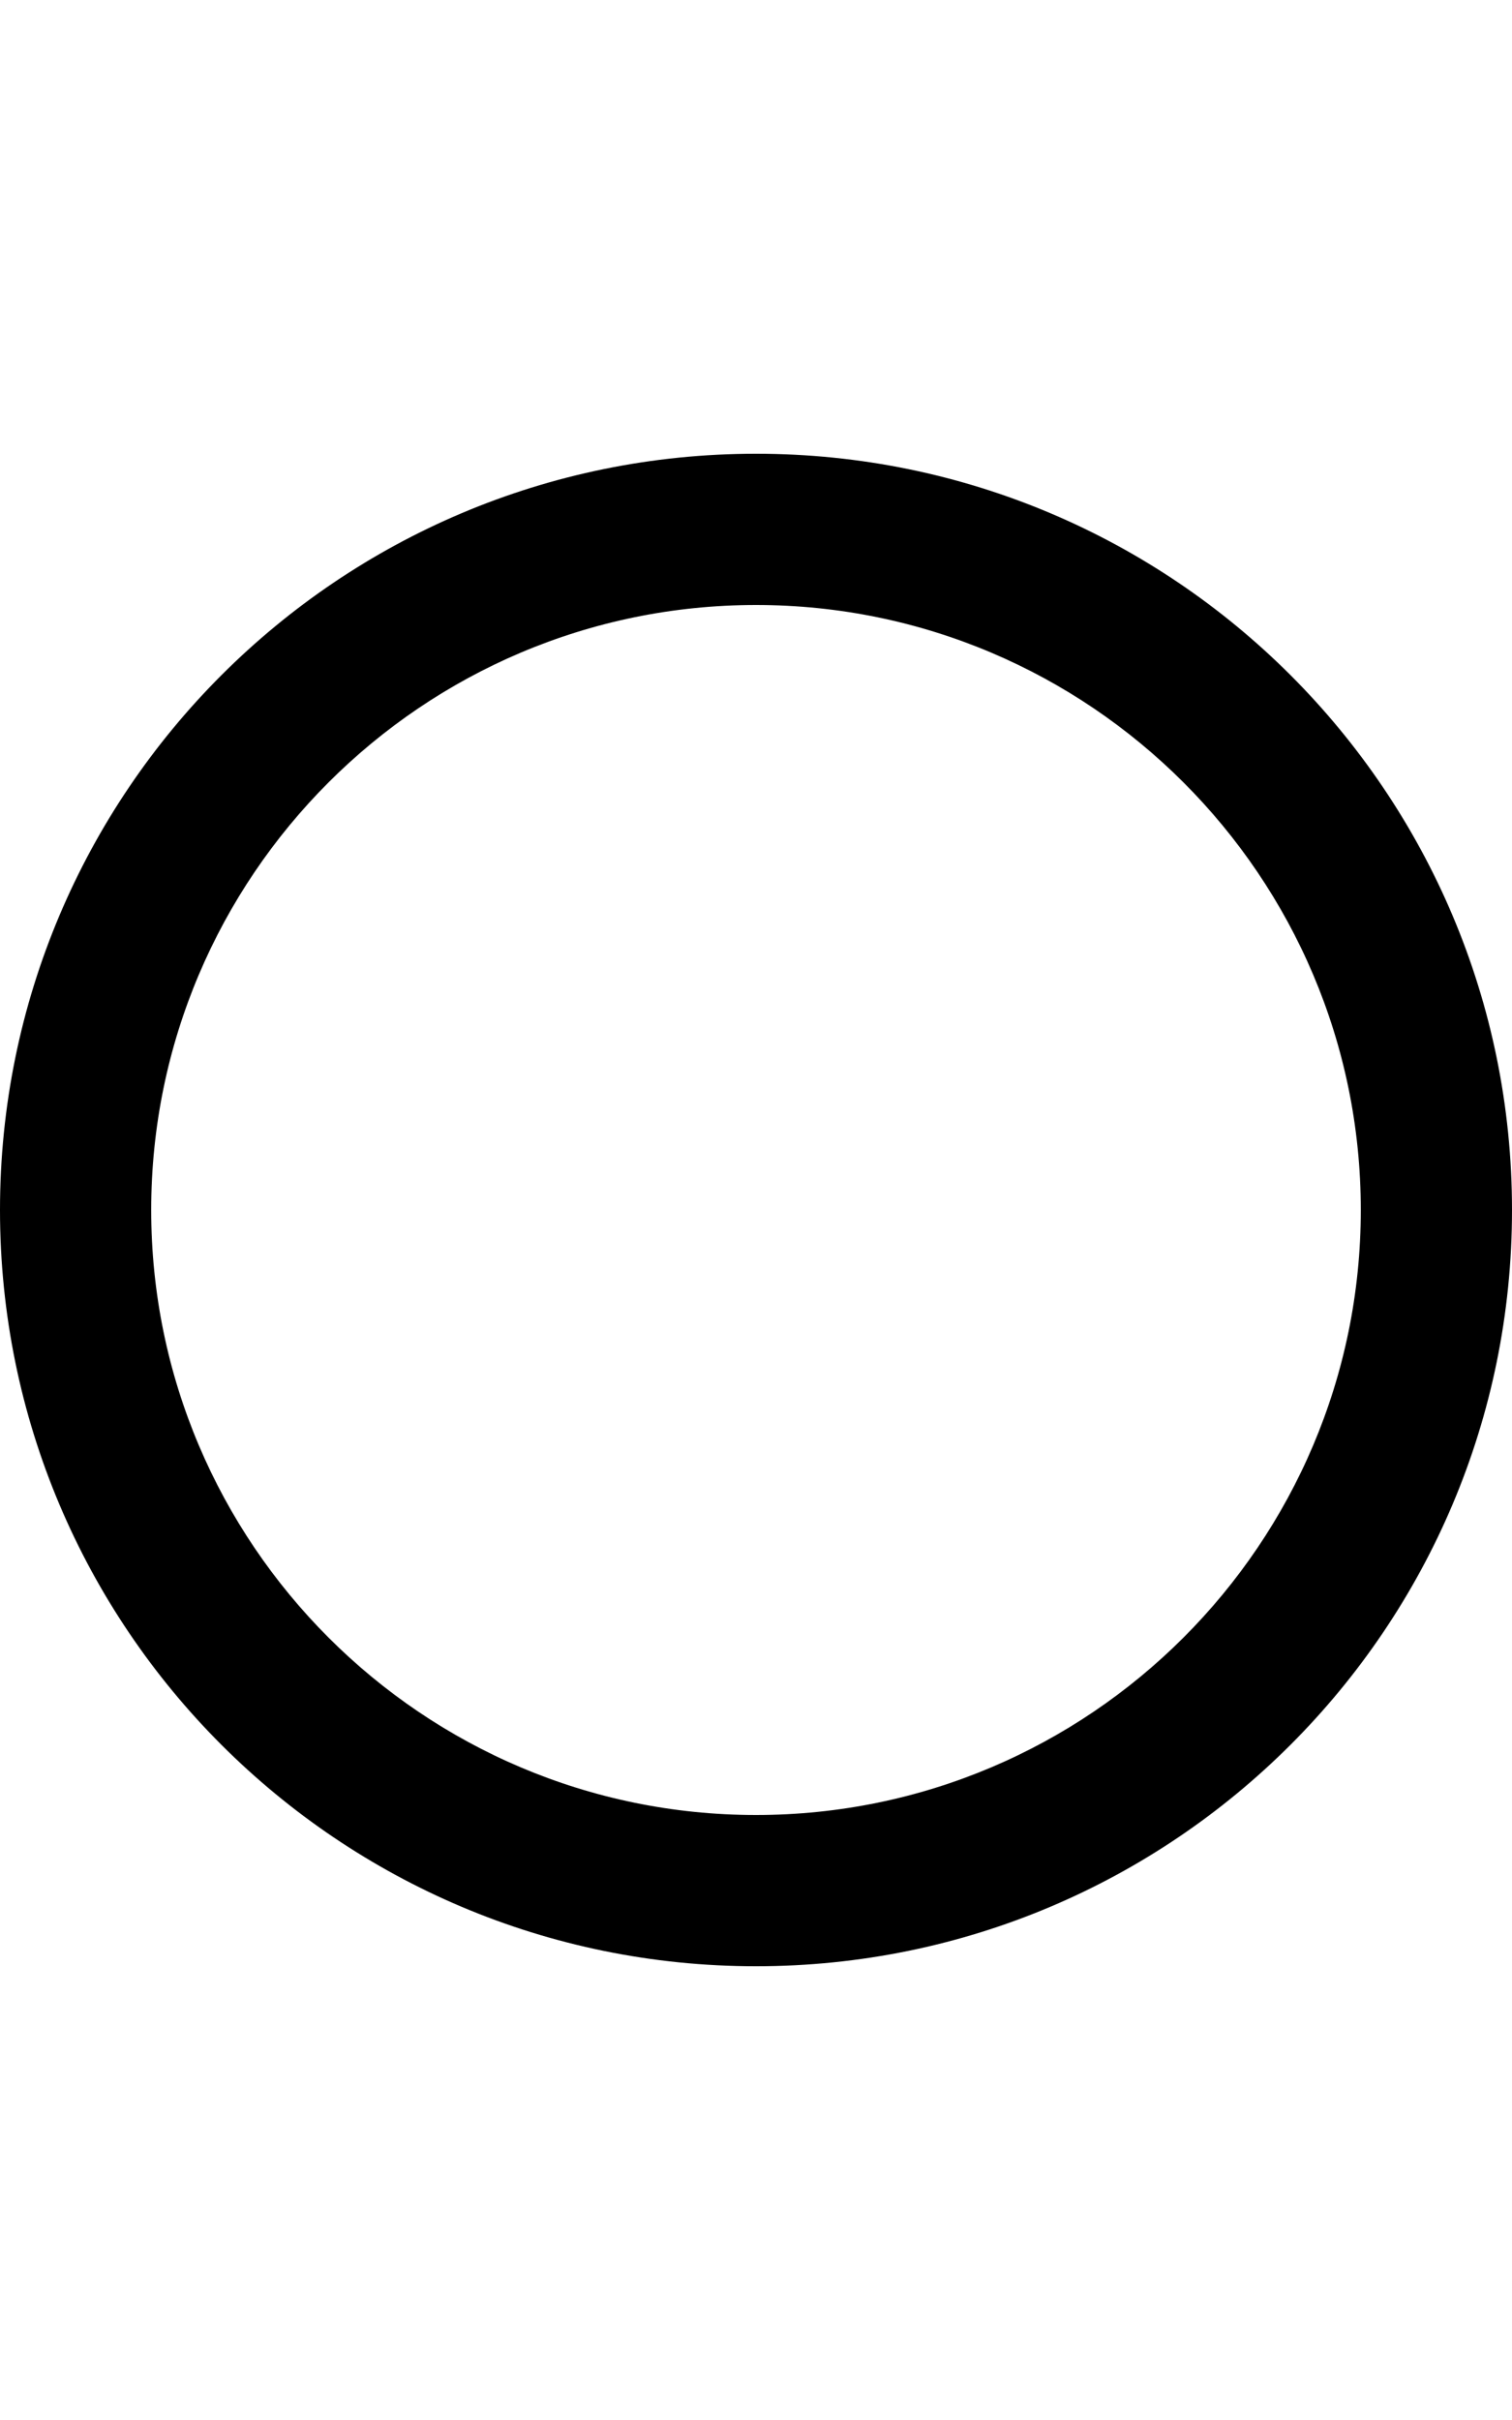 <svg xmlns="http://www.w3.org/2000/svg" viewBox="0 0 320 512"><!--! Font Awesome Pro 6.0.0-alpha3 by @fontawesome - https://fontawesome.com License - https://fontawesome.com/license (Commercial License) --><path d="M160 128c70.58 0 128 57.42 128 128s-57.42 128-128 128s-128-57.42-128-128S89.42 128 160 128zM160 96C71.63 96 0 167.6 0 256s71.63 160 160 160s160-71.64 160-160S248.4 96 160 96z"/></svg>